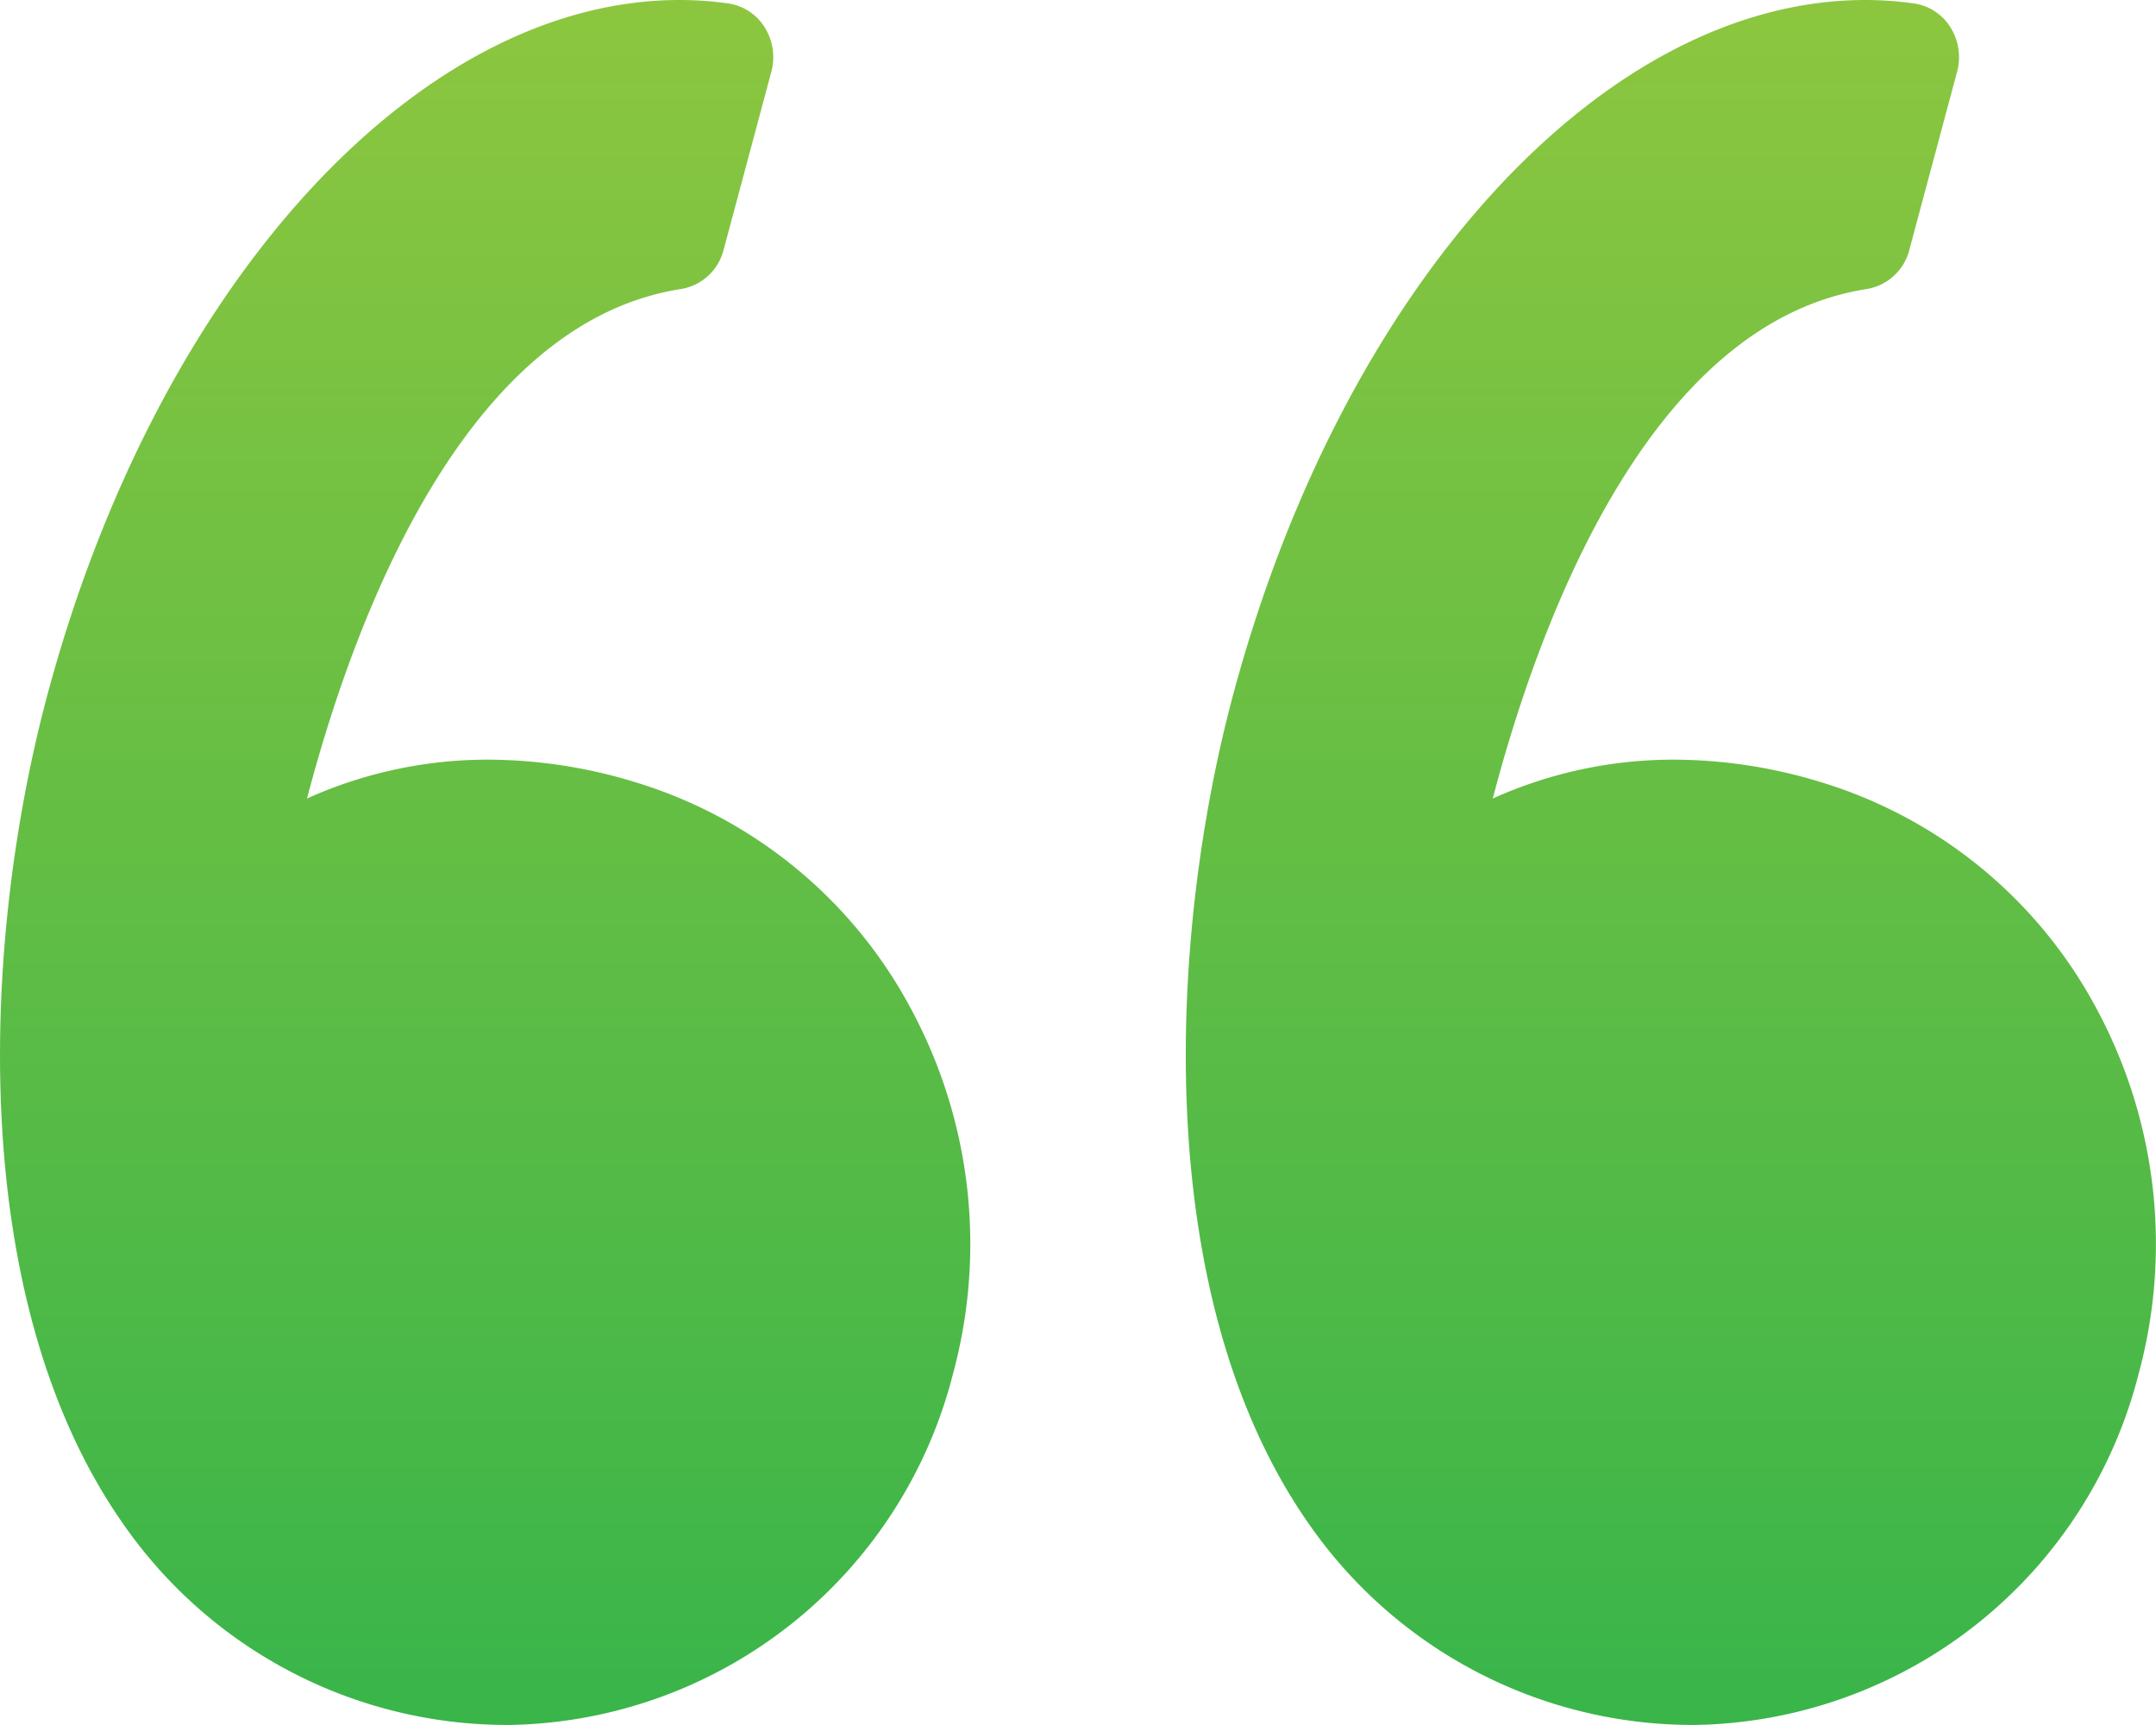 <svg xmlns="http://www.w3.org/2000/svg" width="40" height="32"><defs><linearGradient id="a" x1=".5" x2=".5" y2="1" gradientUnits="objectBoundingBox"><stop offset="0" stop-color="#8cc63f"/><stop offset="1" stop-color="#39b54a"/></linearGradient></defs><g data-name="interface (2)"><g data-name="Group 43" fill="url(#a)"><path data-name="Path 30" d="M11.759 14.502a9.363 9.363 0 00-2.69-.41 8.157 8.157 0 00-3.373.721c.848-3.237 2.885-8.823 6.942-9.452a.979.979 0 00.786-.723l.887-3.308a1.041 1.041 0 00-.123-.822.961.961 0 00-.674-.444A6.462 6.462 0 0012.607 0C7.737 0 2.914 5.3.879 12.892c-1.195 4.45-1.546 11.15 1.397 15.364a8.675 8.675 0 007.141 3.743h.038a8.636 8.636 0 008.226-6.515 9.192 9.192 0 00-.781-6.772 8.637 8.637 0 00-5.141-4.21z"/><path data-name="Path 31" d="M38.897 18.712a8.637 8.637 0 00-5.139-4.21 9.363 9.363 0 00-2.69-.41 8.16 8.16 0 00-3.373.721c.848-3.237 2.885-8.823 6.942-9.452a.979.979 0 00.786-.723l.887-3.308a1.041 1.041 0 00-.123-.822.959.959 0 00-.674-.444A6.454 6.454 0 0034.606 0c-4.87 0-9.693 5.3-11.729 12.892-1.193 4.45-1.544 11.15 1.397 15.364a8.674 8.674 0 007.14 3.743h.038a8.637 8.637 0 008.226-6.515 9.2 9.2 0 00-.781-6.772z"/></g></g></svg>